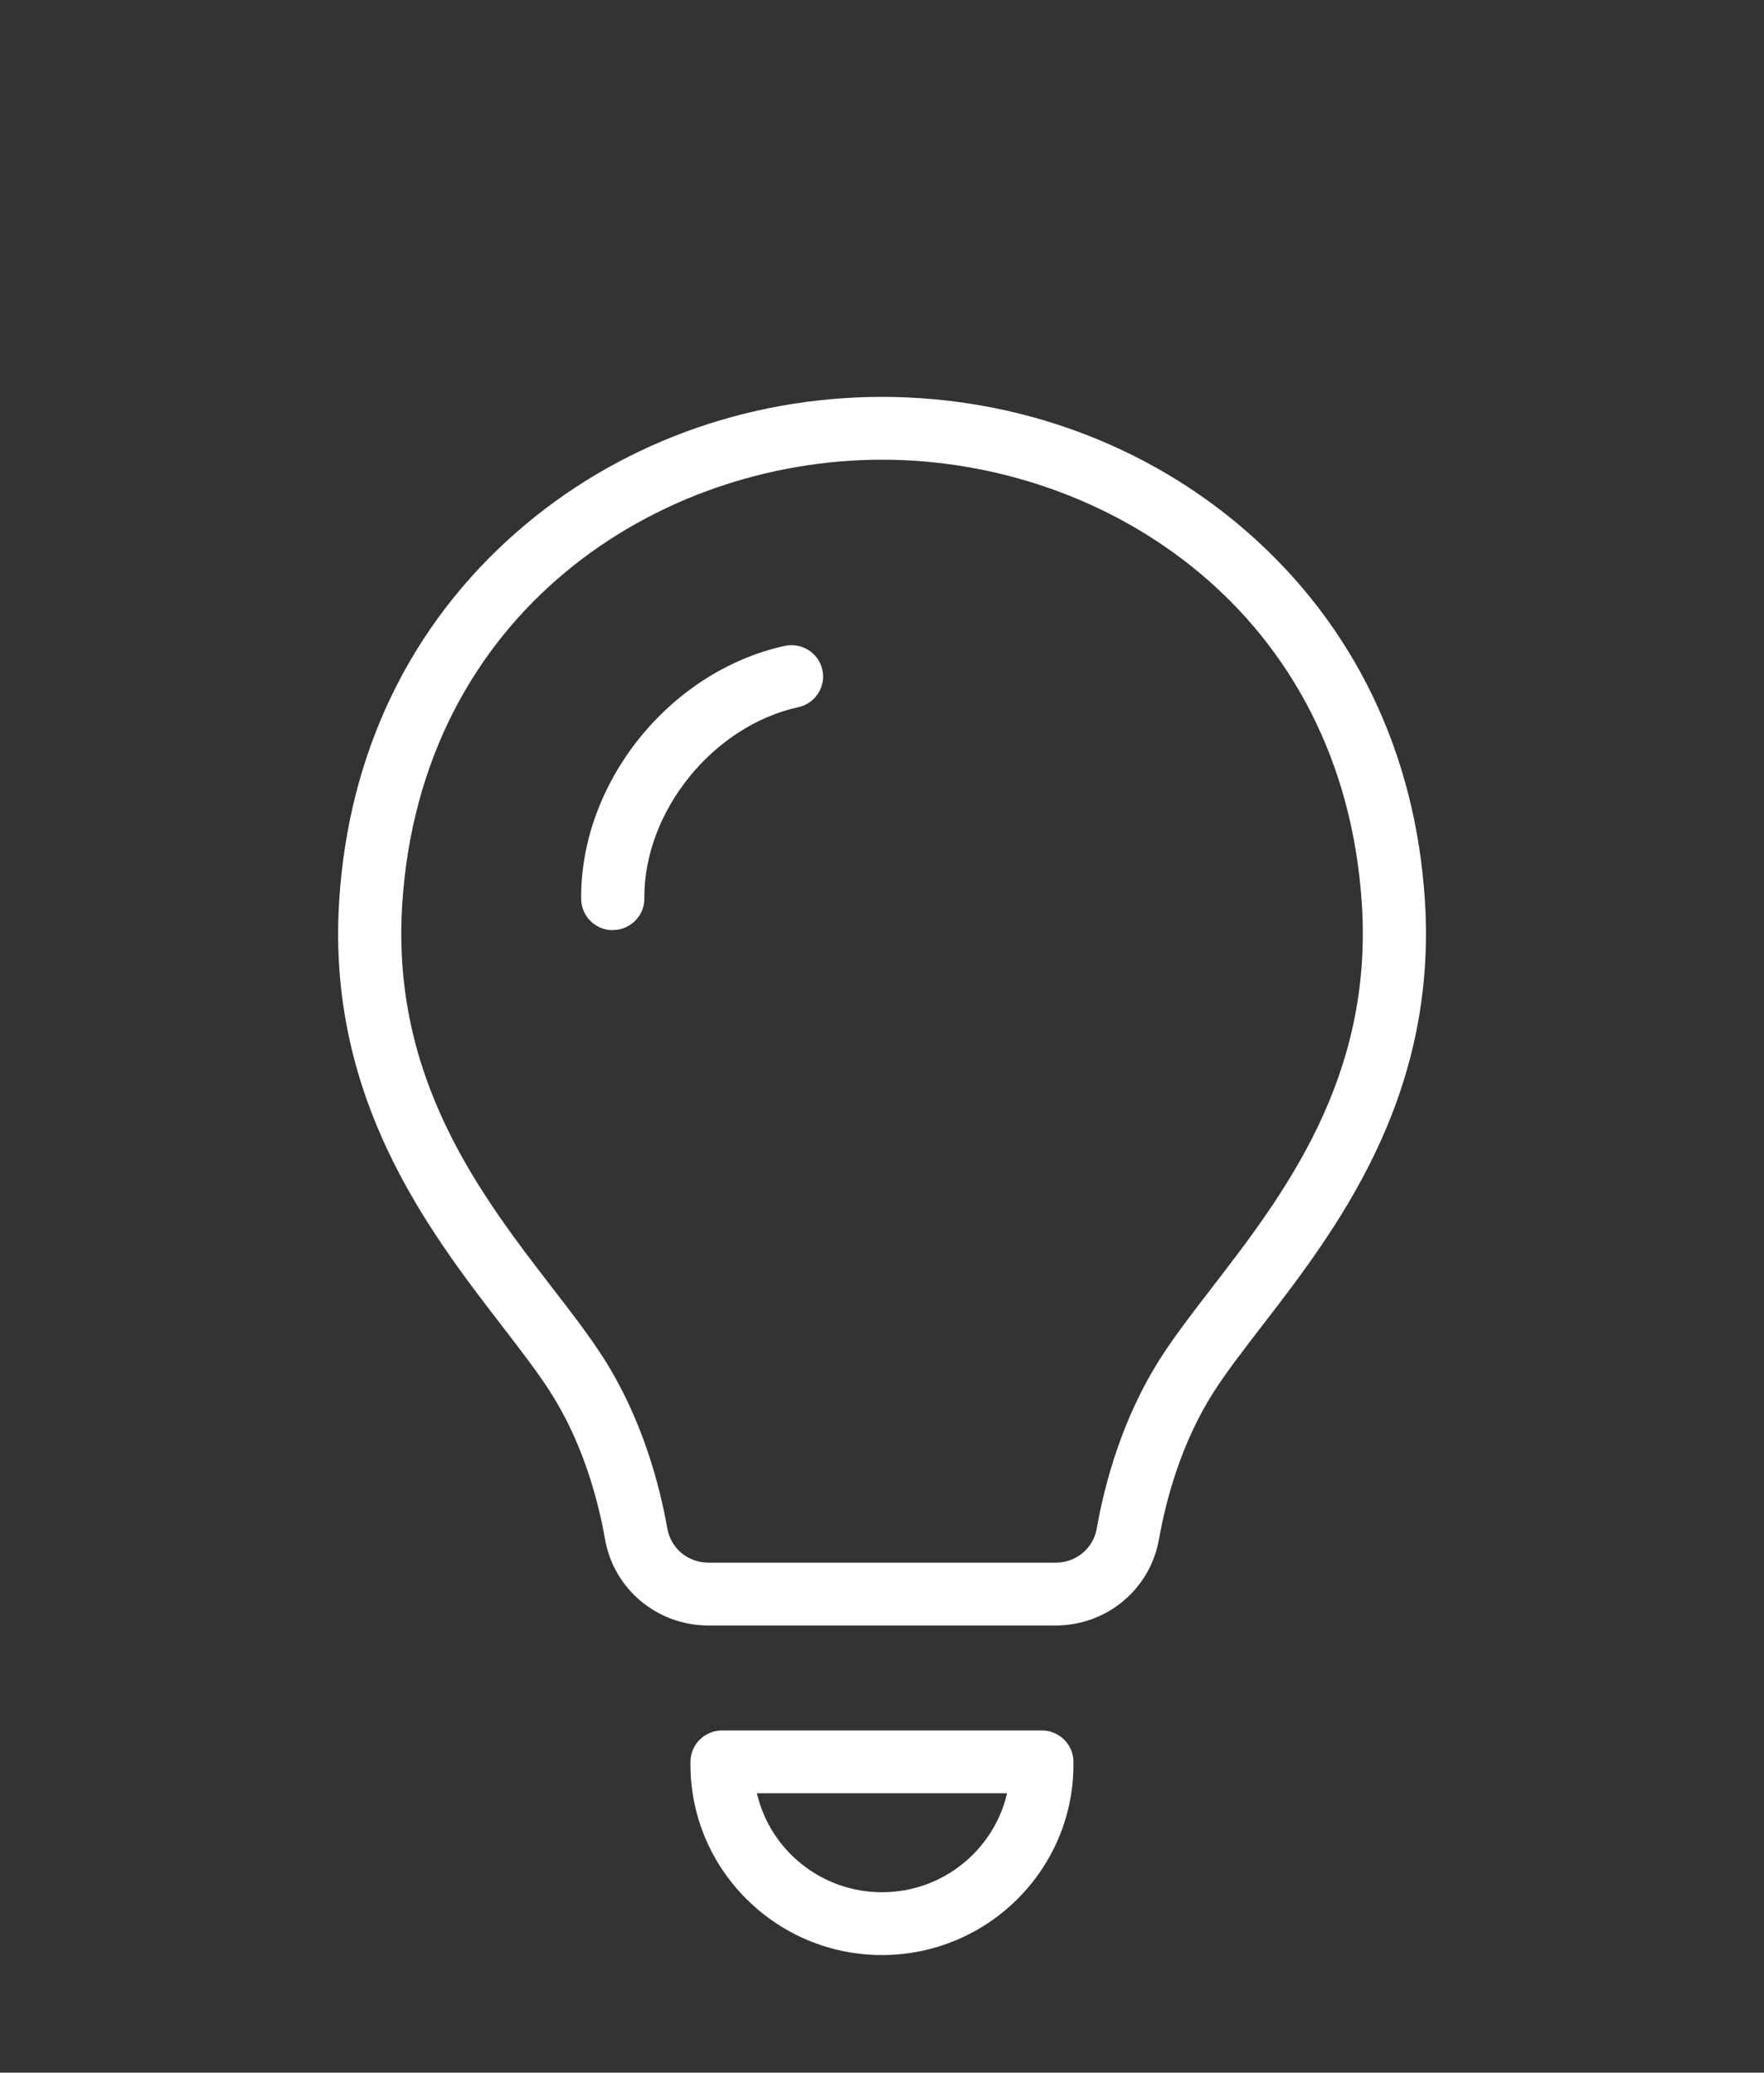 <svg width="120" height="141" viewBox="0 0 120 141" fill="none" xmlns="http://www.w3.org/2000/svg">
<rect x="0" y="0" width="120" height="141" fill="#333333" stroke="none"/>
<g clip-path="url(#clip0_266_302)">
<path d="M71.826 110.579H48.181C44.718 110.579 41.764 108.119 41.162 104.731C40.696 102.076 39.664 98.169 37.417 94.665C36.563 93.335 35.403 91.827 34.175 90.234C29.134 83.69 22.226 74.729 23.074 61.288C23.706 51.228 27.888 42.547 35.164 36.181C41.936 30.26 50.759 27 60 27C69.241 27 78.064 30.26 84.837 36.181C92.119 42.547 96.3 51.228 96.933 61.288C97.78 74.729 90.872 83.69 85.825 90.234C84.597 91.827 83.437 93.335 82.583 94.665C80.336 98.169 79.311 102.076 78.838 104.731C78.236 108.119 75.289 110.579 71.82 110.579H71.826ZM60 31.273C44.724 31.273 28.612 41.675 27.36 61.556C26.617 73.398 32.701 81.291 37.589 87.633C38.878 89.3 40.094 90.881 41.046 92.37C43.667 96.472 44.859 100.953 45.399 103.993C45.639 105.336 46.805 106.306 48.181 106.306H71.826C73.201 106.306 74.374 105.33 74.607 103.993C75.141 100.953 76.333 96.472 78.961 92.37C79.912 90.881 81.128 89.306 82.418 87.633C87.305 81.291 93.39 73.398 92.647 61.556C91.394 41.675 75.283 31.273 60.006 31.273H60Z" fill="white"/>
<path d="M60 133C52.816 133 46.971 127.189 46.971 120.047V119.858C46.971 118.679 47.935 117.721 49.12 117.721H70.874C72.059 117.721 73.023 118.679 73.023 119.858V120.047C73.023 127.189 67.178 133 59.994 133H60ZM51.49 121.994C52.38 125.846 55.856 128.727 60 128.727C64.145 128.727 67.614 125.846 68.51 121.994H51.496H51.49Z" fill="white"/>
<path d="M41.684 63.278C40.505 63.278 39.547 62.331 39.535 61.159C39.468 53.224 45.553 45.661 53.381 43.939C54.541 43.689 55.69 44.415 55.941 45.563C56.199 46.717 55.462 47.858 54.308 48.108C48.487 49.384 43.784 55.226 43.833 61.117C43.846 62.295 42.888 63.259 41.703 63.271H41.684V63.278Z" fill="white"/>
</g>
<defs>
<clipPath id="clip0_266_302">
<rect width="74" height="106" fill="white" transform="translate(23 27)"/>
</clipPath>
</defs>
</svg>
